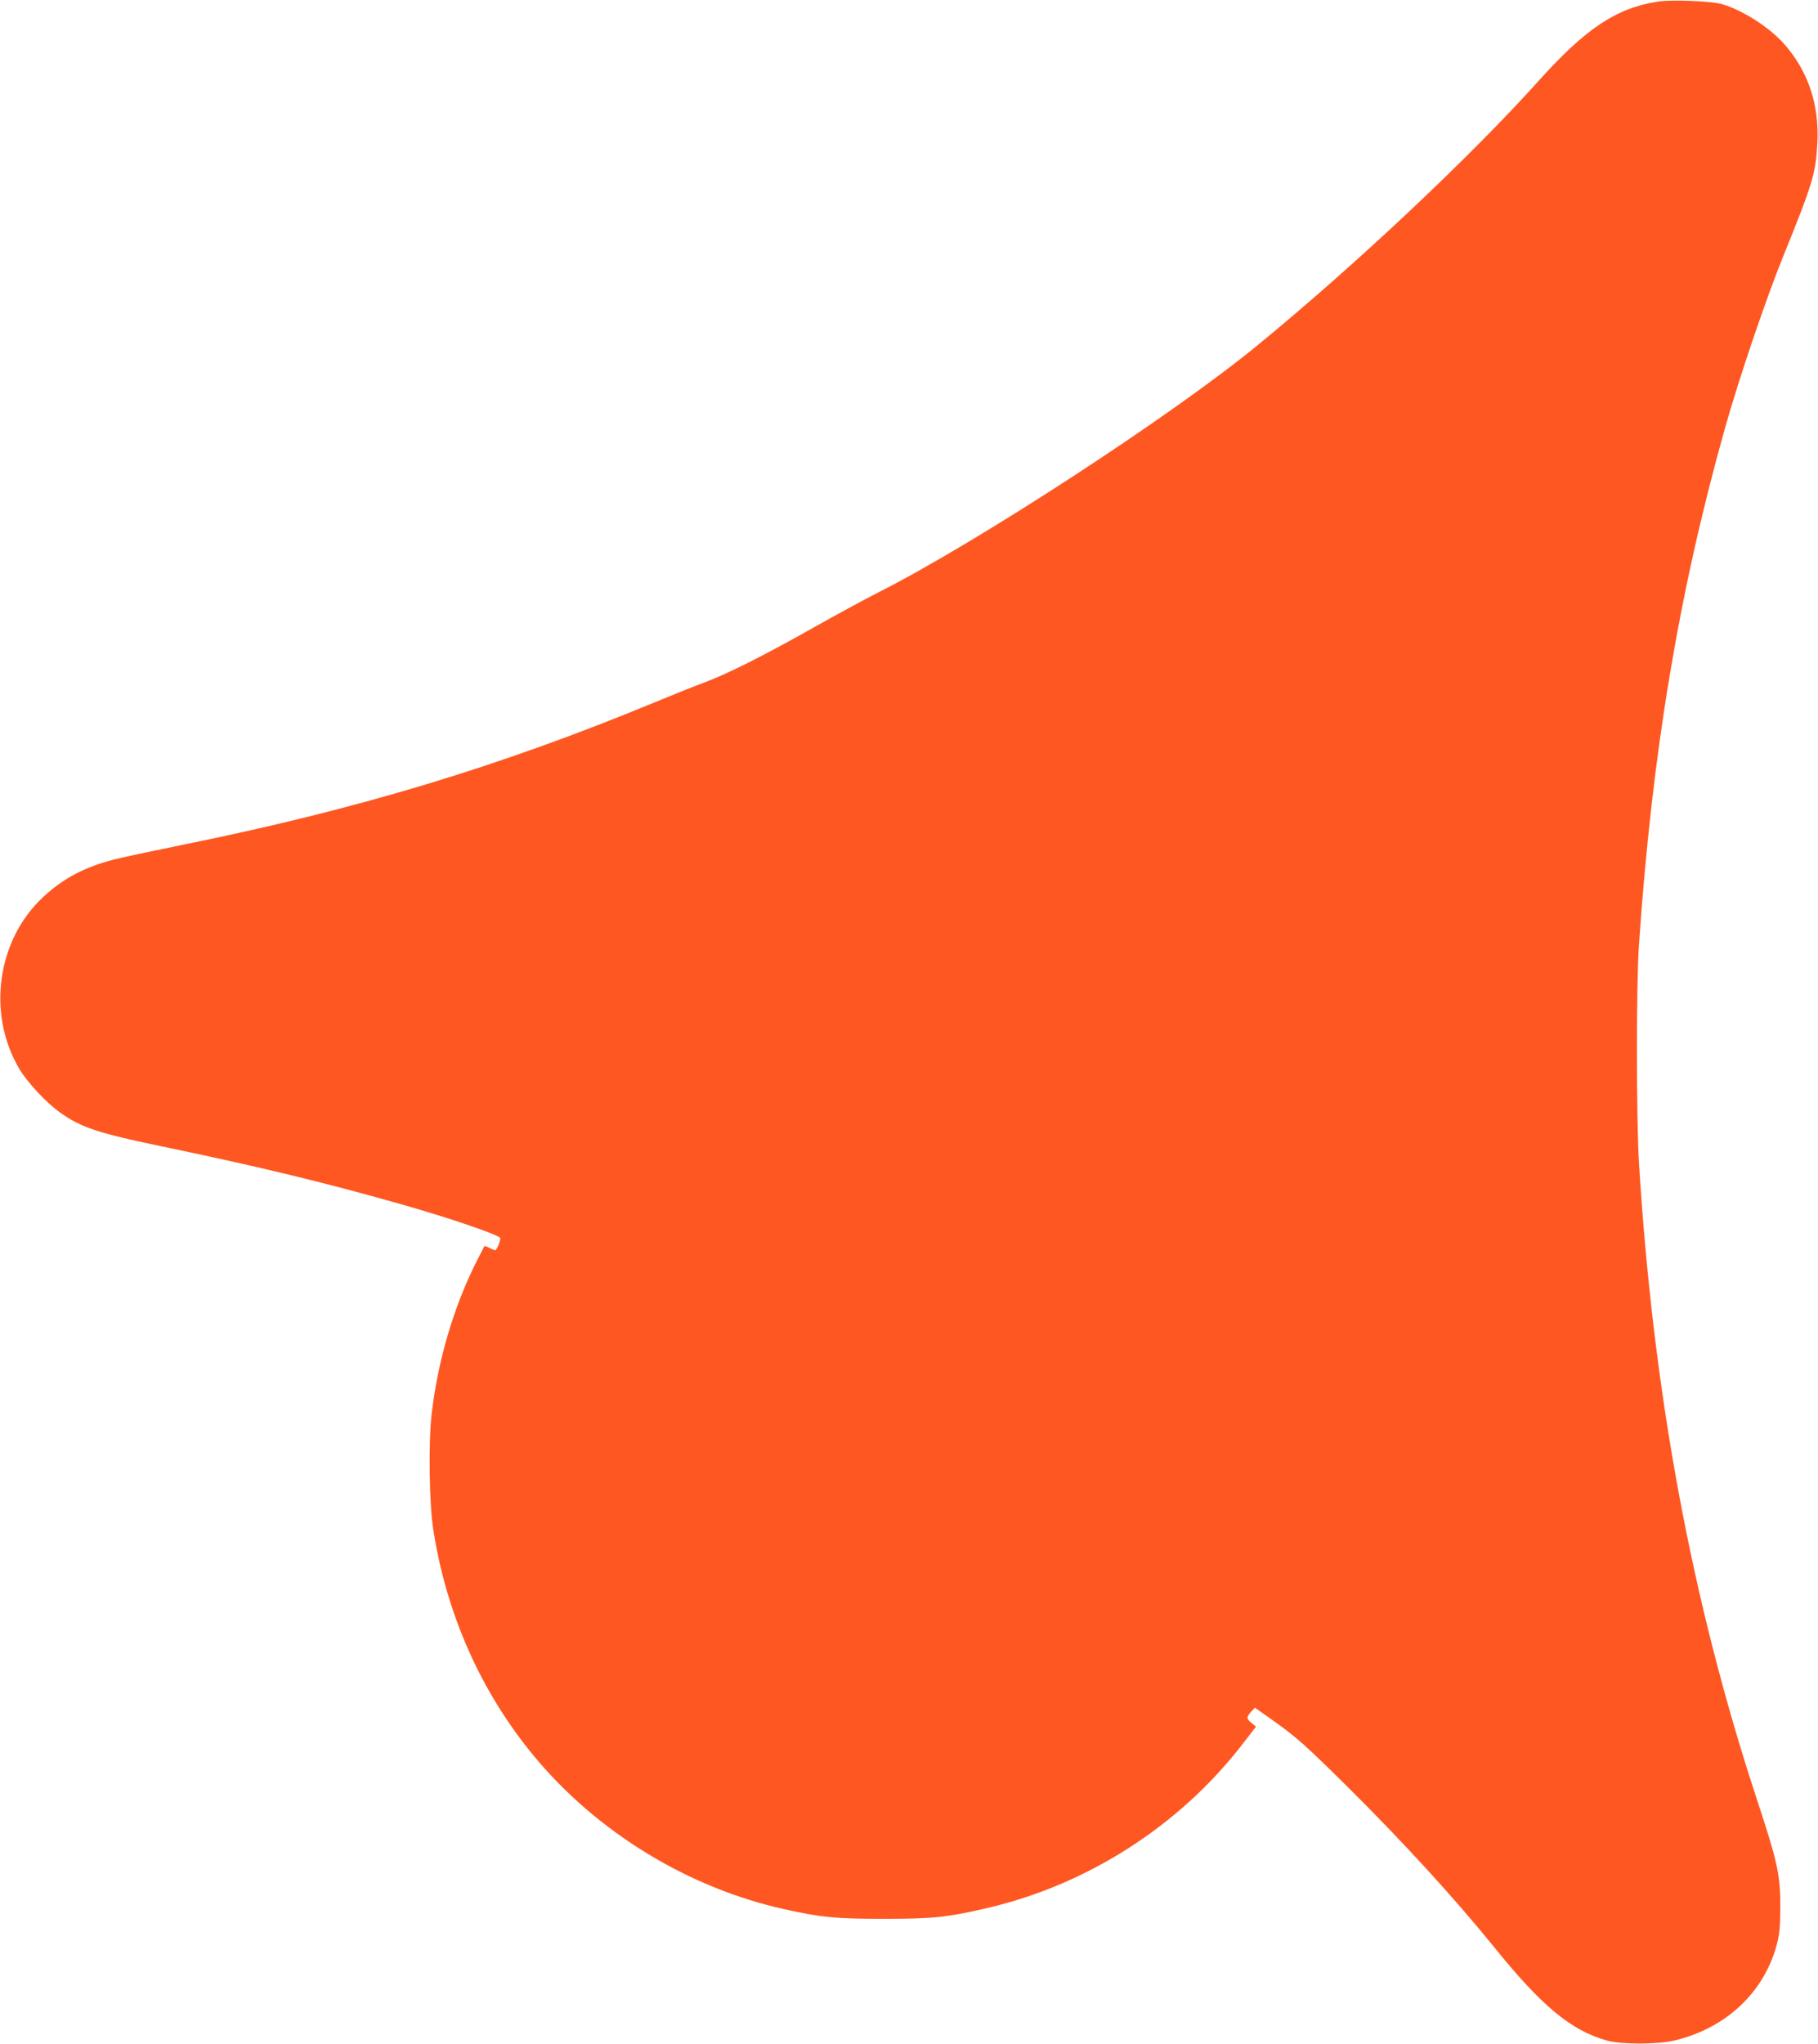 <?xml version="1.0" standalone="no"?>
<!DOCTYPE svg PUBLIC "-//W3C//DTD SVG 20010904//EN"
 "http://www.w3.org/TR/2001/REC-SVG-20010904/DTD/svg10.dtd">
<svg version="1.0" xmlns="http://www.w3.org/2000/svg"
 width="1139pt" height="1280pt" viewBox="0 0 1139 1280"
 preserveAspectRatio="xMidYMid meet">
<g transform="translate(0,1280) scale(0.1,-0.1)"
fill="#ff5722" stroke="none">
<path d="M10386 12790 c-261 -41 -451 -168 -747 -497 -429 -477 -1150 -1155
-1762 -1656 -532 -437 -1758 -1235 -2372 -1545 -88 -45 -277 -147 -420 -228
-305 -172 -533 -286 -677 -339 -57 -21 -194 -76 -305 -122 -978 -404 -1865
-671 -2956 -892 -192 -39 -385 -80 -430 -92 -185 -47 -320 -118 -445 -234
-290 -268 -355 -729 -153 -1074 51 -87 170 -215 258 -277 129 -93 242 -130
643 -213 606 -126 1026 -228 1500 -363 286 -81 589 -184 613 -208 7 -6 -13
-61 -28 -78 -2 -2 -17 4 -35 13 -18 9 -33 15 -35 13 -1 -2 -25 -48 -53 -103
-143 -288 -239 -616 -278 -951 -20 -175 -15 -564 11 -724 83 -530 300 -1017
632 -1417 393 -474 965 -824 1568 -957 233 -52 322 -60 620 -60 304 0 392 8
635 64 636 144 1220 517 1617 1033 l82 106 -30 25 c-32 27 -31 34 3 73 l20 21
112 -79 c147 -104 208 -159 464 -412 356 -353 672 -699 922 -1007 300 -372
484 -524 710 -587 89 -24 314 -24 420 1 322 76 561 299 642 601 17 65 21 108
22 235 0 202 -17 279 -144 665 -412 1249 -653 2552 -742 4000 -16 274 -17
1112 0 1355 82 1201 249 2205 538 3235 89 316 255 805 364 1075 188 464 206
523 216 715 13 241 -59 454 -212 624 -94 104 -263 211 -389 246 -72 19 -313
28 -399 15z"/>
</g>
</svg>
